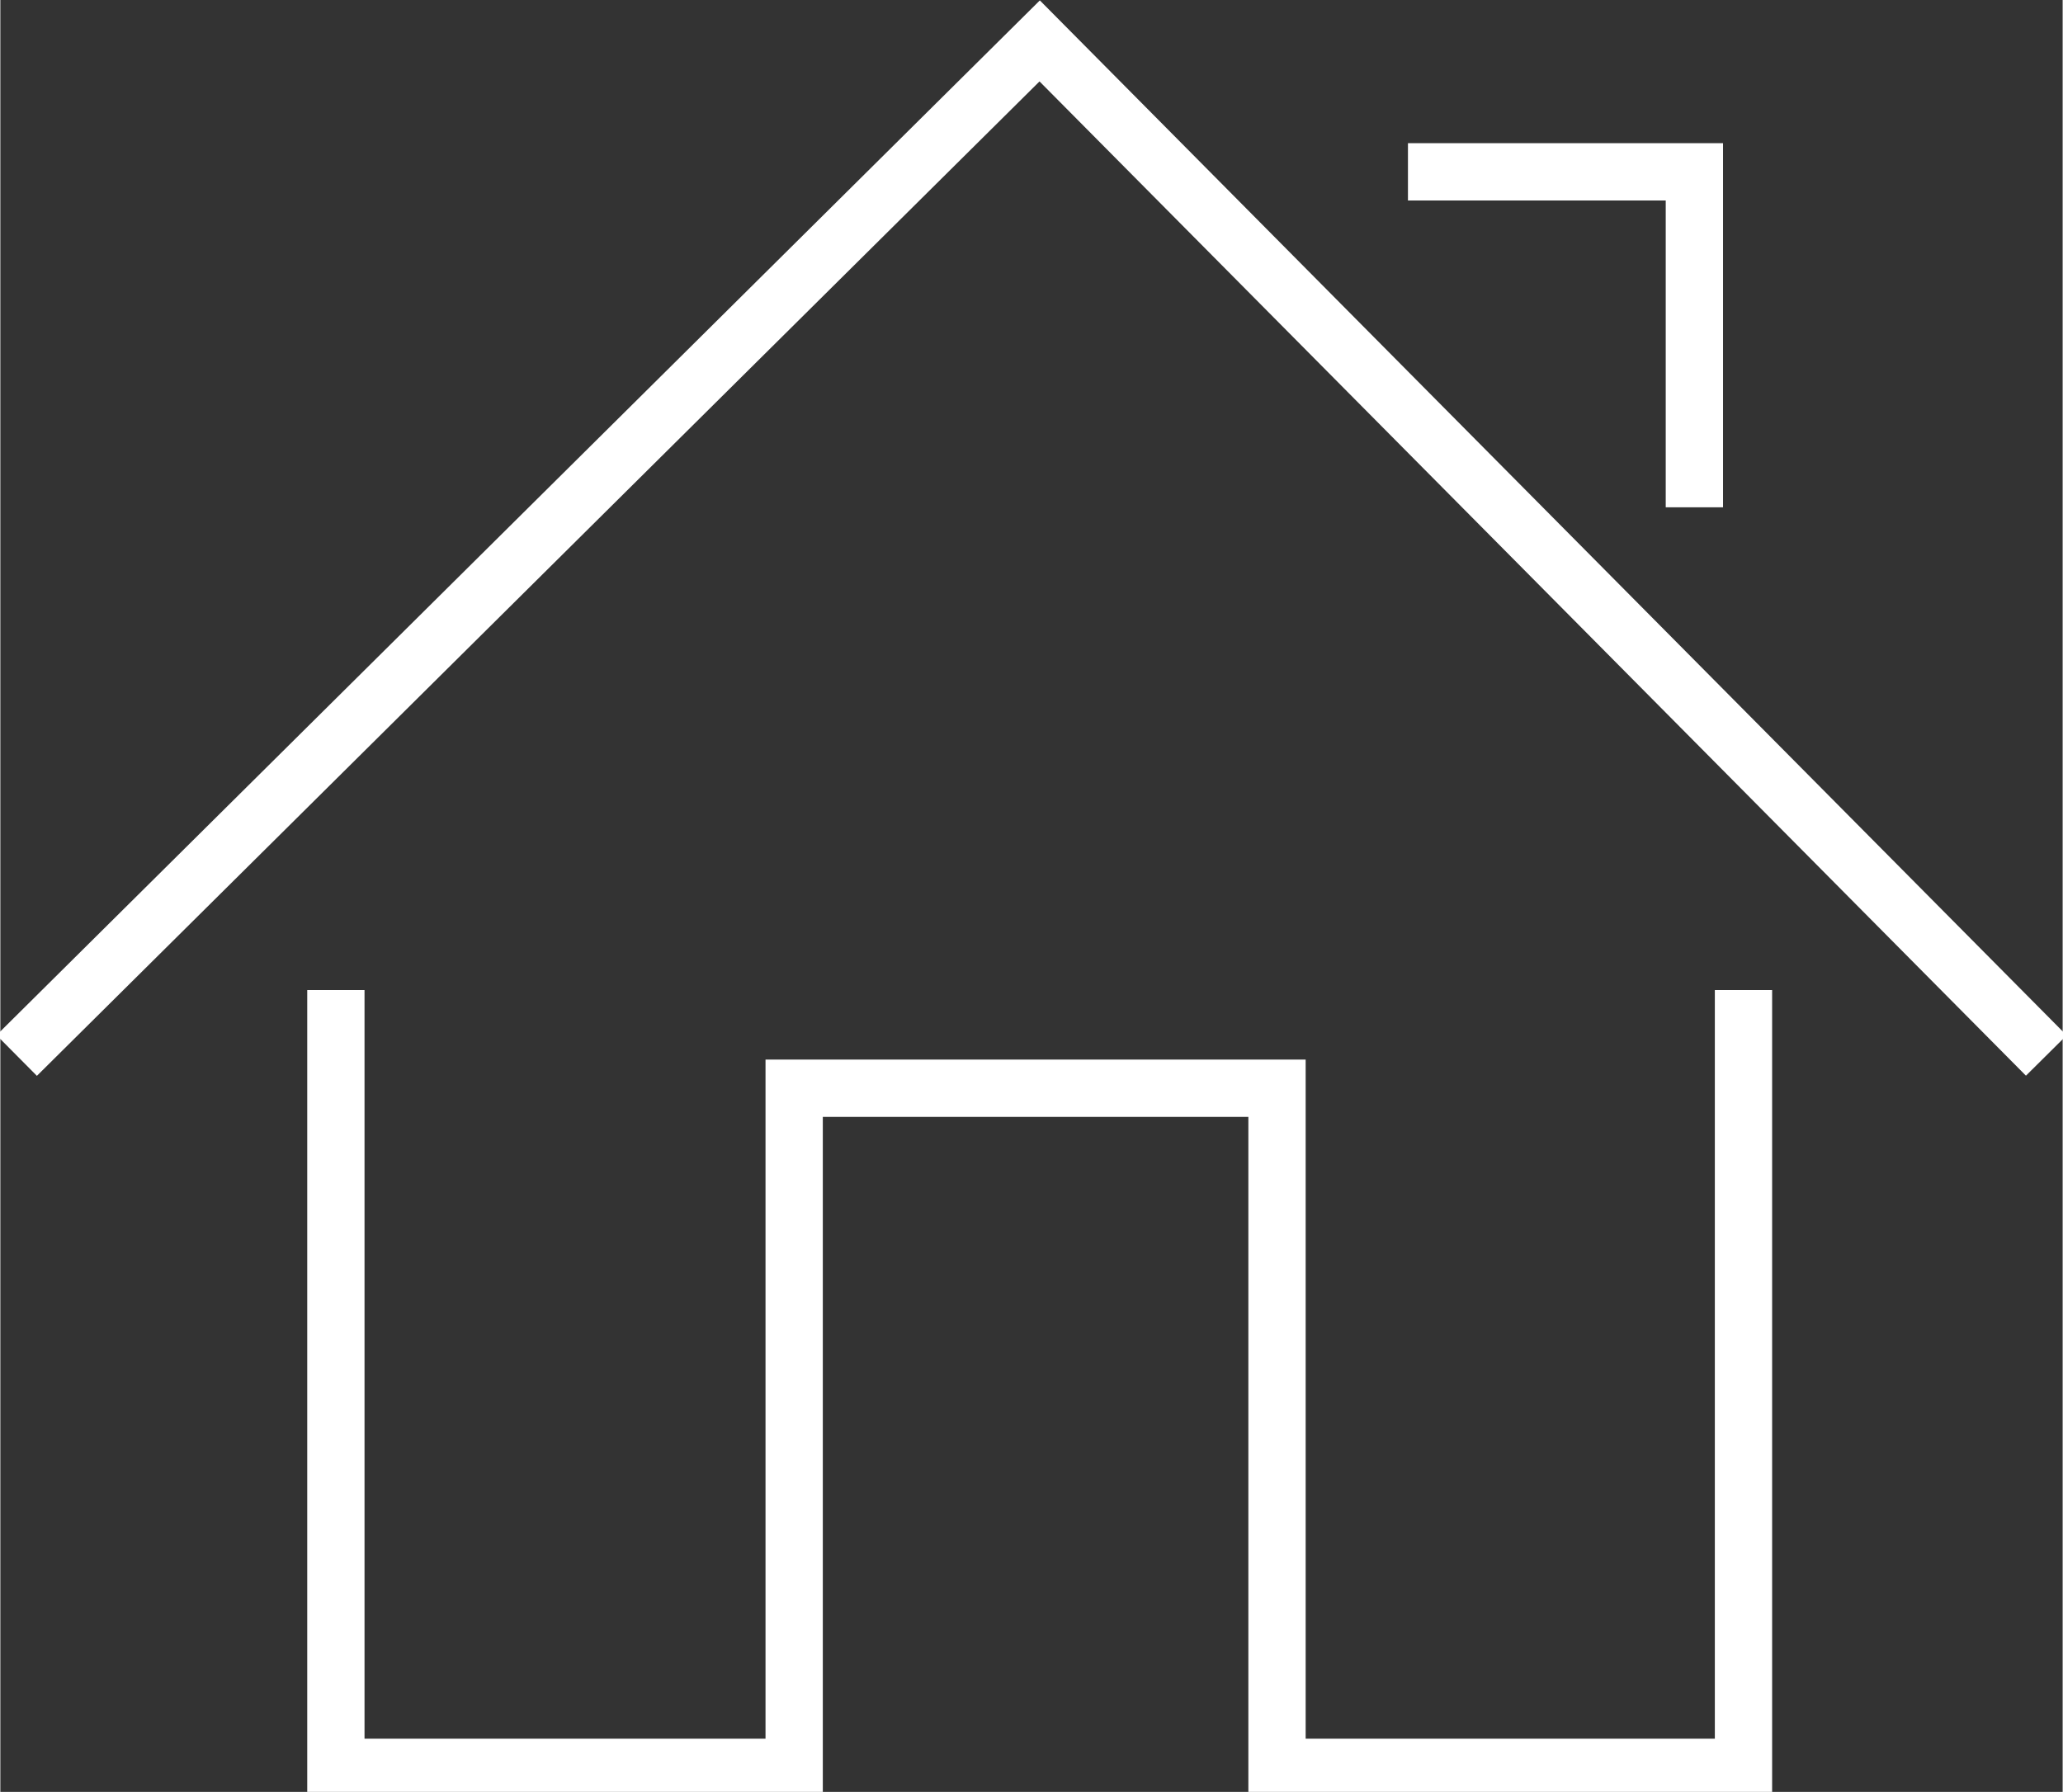 <?xml version="1.0" encoding="UTF-8"?>
<!DOCTYPE svg PUBLIC "-//W3C//DTD SVG 1.1//EN" "http://www.w3.org/Graphics/SVG/1.1/DTD/svg11.dtd">
<!-- Creator: CorelDRAW X8 -->
<svg xmlns="http://www.w3.org/2000/svg" xml:space="preserve" width="2.522mm" height="2.191mm" version="1.1" style="shape-rendering:geometricPrecision; text-rendering:geometricPrecision; image-rendering:optimizeQuality; fill-rule:evenodd; clip-rule:evenodd"
viewBox="0 0 252 219"
 xmlns:xlink="http://www.w3.org/1999/xlink">
 <rect x="0" y="0" width="252" height="219" fill="#333333" stroke="none"/>
 <defs>
  <style type="text/css">
   <![CDATA[
    .str0 {stroke:white;stroke-width:7.001}
    .fil0 {fill:none}
   ]]>
  </style>
 </defs>
 <g id="Слой_x0020_1">
  <path class="fil0 str0" d="M2 129l125 -124 123 124m-37 -8l0 95 -57 0 0 -83 -59 0 0 83 -56 0 0 -95m131 -100l35 0 0 41"/>
 </g>
</svg>
